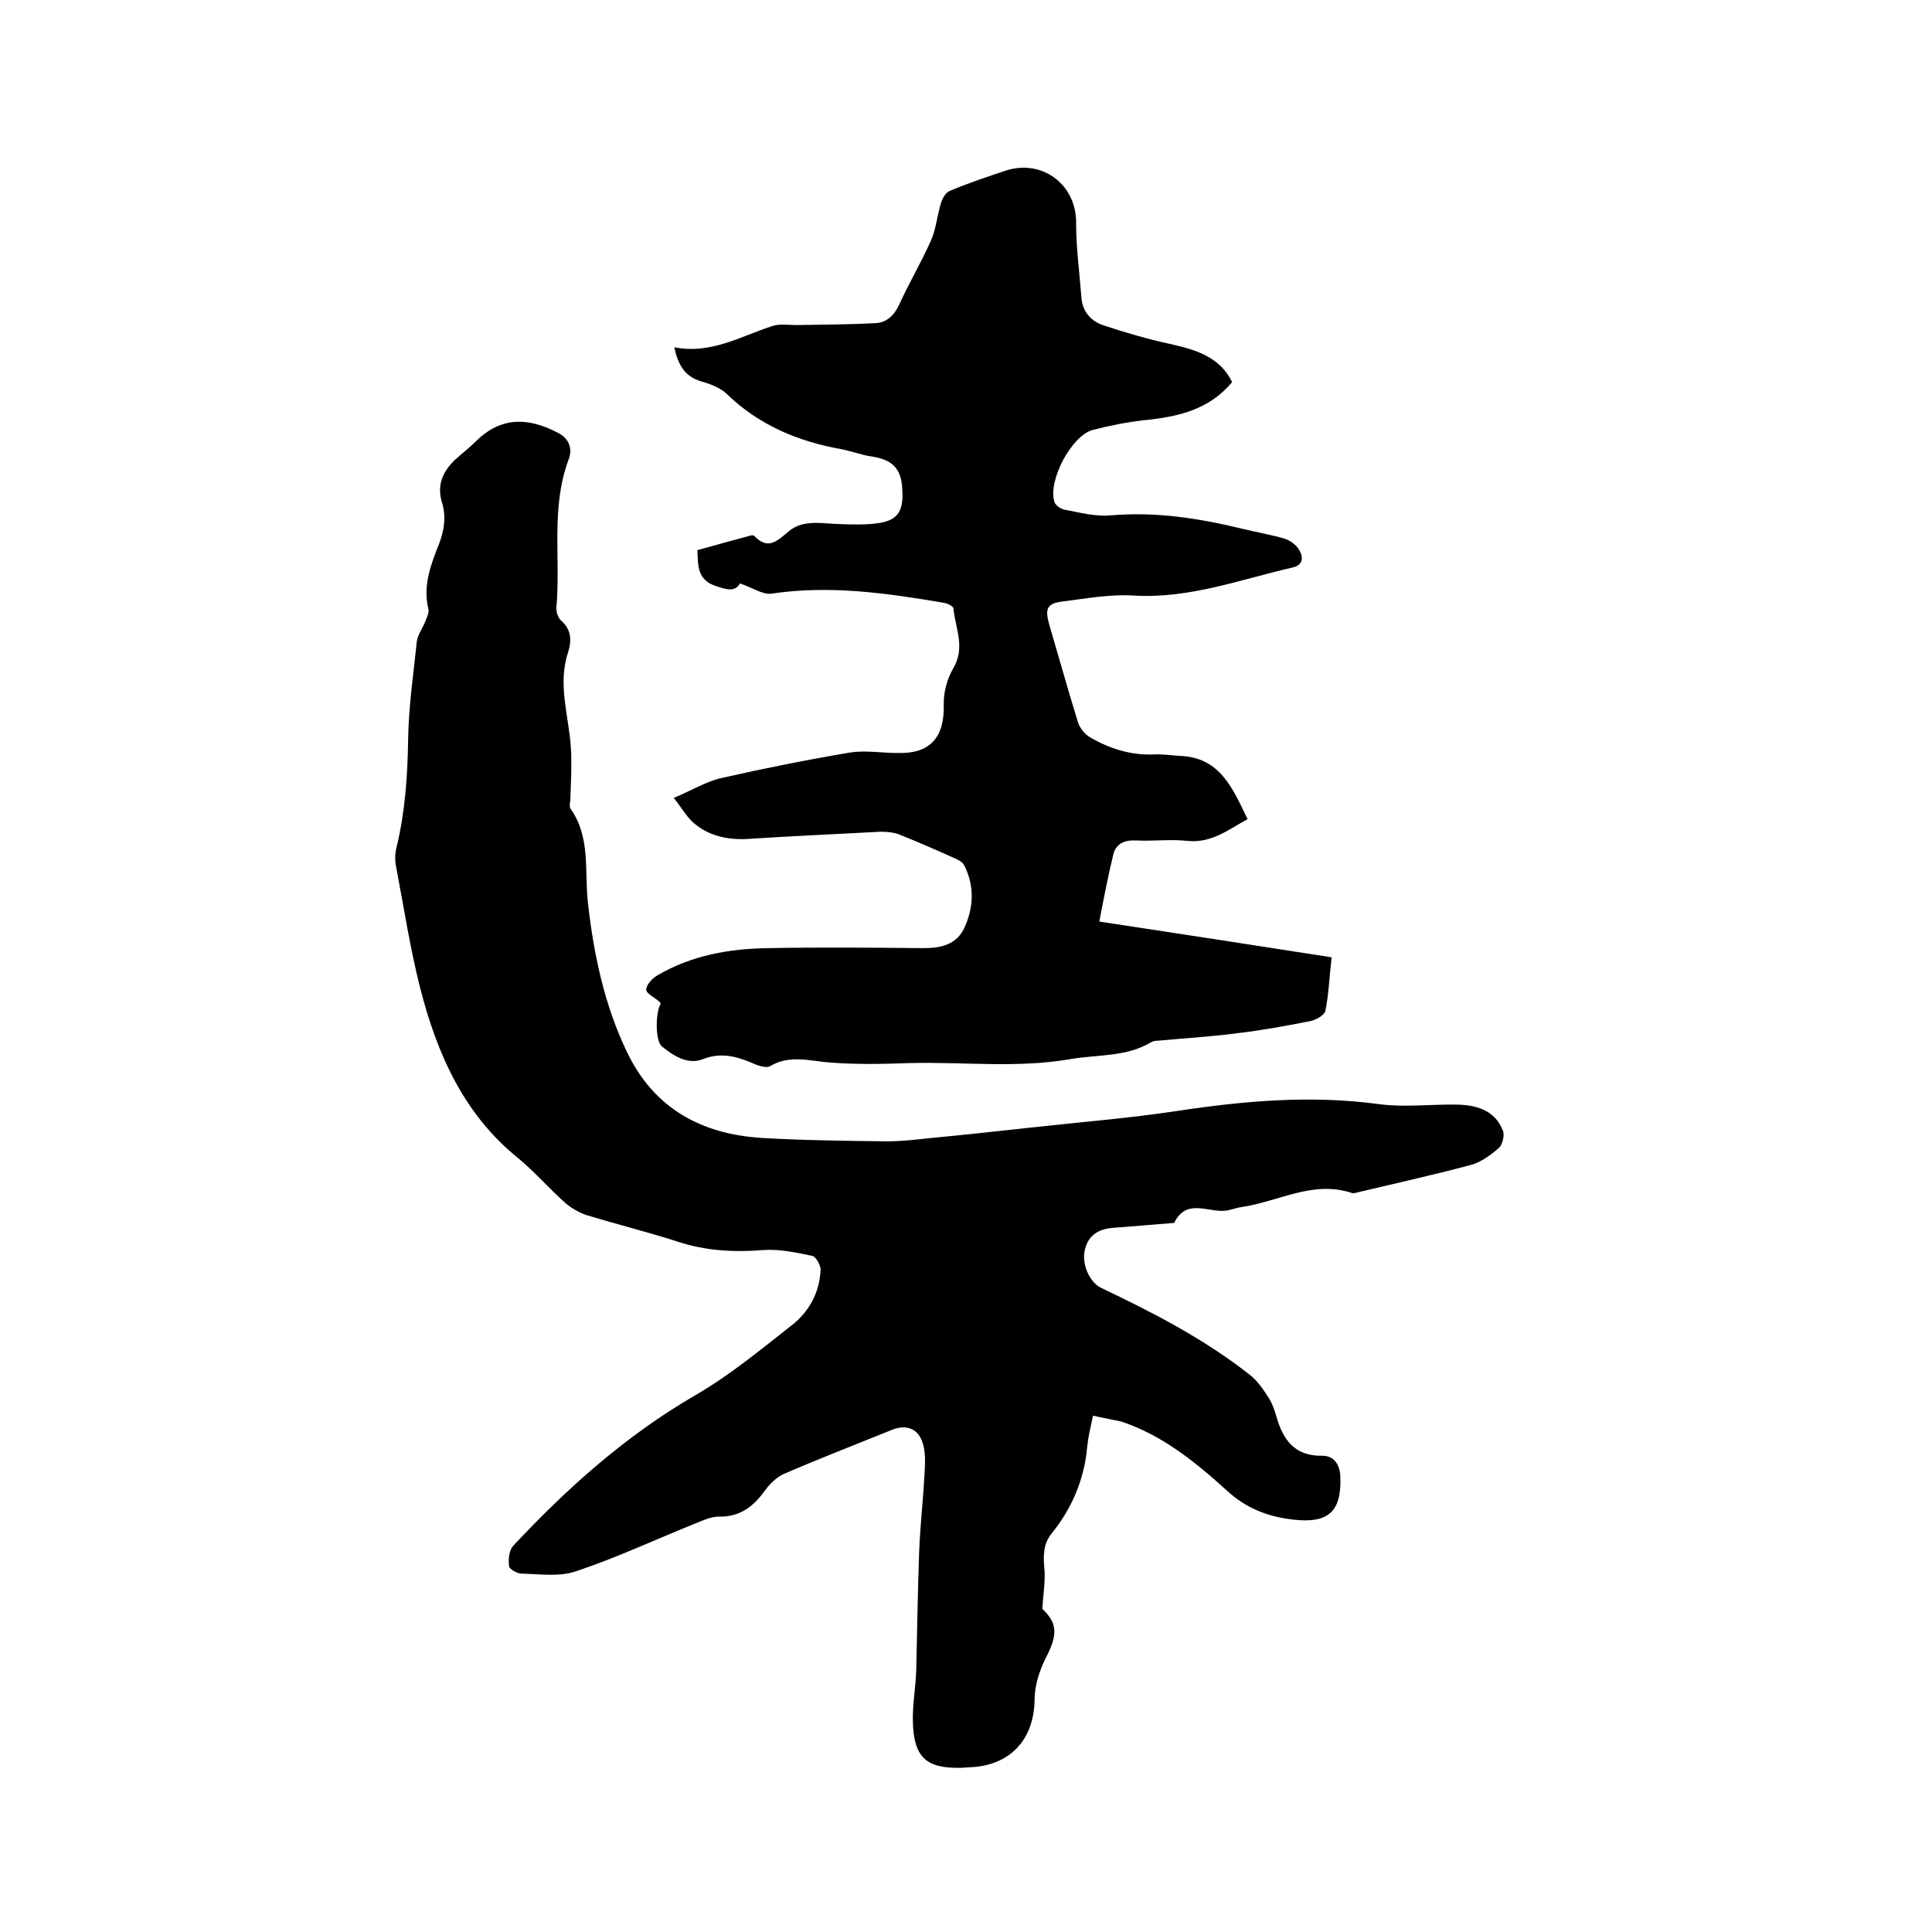 <svg enable-background="new 0 0 400 400" viewBox="0 0 400 400" xmlns="http://www.w3.org/2000/svg"><path d="m226.3 293.1c-.5 2.3-1 4.4-1.2 6.4-.6 6.7-3.1 12.7-7.3 17.9-1.8 2.2-1.8 4.5-1.6 7.1.3 2.6-.2 5.3-.4 8.6 3.2 3 3.2 5.4.7 10.2-1.3 2.6-2.3 5.7-2.3 8.6-.1 8.3-5.1 13.7-13.5 14-.5 0-1.1.1-1.6.1-7.3.2-9.9-2.1-10.1-9.5-.1-3.6.6-7.2.7-10.8.2-8.1.3-16.3.6-24.4.2-5.3.8-10.5 1.1-15.8.1-2.2.3-4.5-.3-6.5-.9-3.3-3.5-4.2-6.6-2.9-7.4 3-14.9 5.9-22.3 9.1-1.5.7-2.9 2.1-3.9 3.5-2.4 3.3-5.2 5.4-9.5 5.3-1.6 0-3.3.8-4.8 1.4-8.2 3.3-16.3 7.1-24.7 9.9-3.4 1.2-7.5.6-11.3.5-.9 0-2.5-.9-2.6-1.5-.2-1.4 0-3.3.8-4.2 11.2-12 23.4-22.9 37.7-31.2 7.1-4.1 13.5-9.4 20-14.5 3.6-2.8 5.8-6.8 6-11.5 0-1-1-2.8-1.8-2.9-3.3-.7-6.7-1.4-9.9-1.2-6.1.5-12 .2-17.8-1.7-6.2-2-12.6-3.6-18.9-5.5-1.5-.5-3.1-1.4-4.3-2.4-3.4-3-6.4-6.5-9.9-9.4-11.3-9.1-16.8-21.6-20.3-35.2-2.1-8.3-3.4-16.8-5-25.2-.3-1.4-.2-3 .2-4.4 1.7-7.2 2.2-14.6 2.3-22 .1-6.7 1.1-13.5 1.8-20.2.2-1.4 1.1-2.6 1.7-4 .3-.9.9-1.9.7-2.7-1.2-4.8.5-9.2 2.2-13.5 1.1-2.9 1.5-5.7.6-8.6-1.1-3.6.2-6.4 2.7-8.8 1.4-1.3 2.9-2.4 4.3-3.8 5.2-5.2 10.9-5 17-1.8 2.4 1.2 3.1 3.4 2.2 5.6-3.7 10-1.6 20.4-2.5 30.5-.1.9.3 2.2 1 2.8 2.1 1.9 2.2 4.1 1.4 6.6-2.2 6.7.2 13.2.6 19.8.2 3.4 0 6.9-.1 10.3 0 .7-.3 1.7 0 2.2 4.2 5.9 2.9 12.8 3.6 19.3 1.2 10.8 3.4 21.3 8.1 31.1 5.6 11.7 15.4 17 27.9 17.8 8.6.5 17.3.6 26 .7 2.7 0 5.5-.3 8.2-.6 7.3-.7 14.7-1.5 22-2.3 10-1.1 20-1.9 29.9-3.4 13.9-2.1 27.7-3.3 41.7-1.4 5.3.7 10.8 0 16.2.1 4.1.1 7.9 1.2 9.5 5.5.3.9-.1 2.7-.8 3.4-1.7 1.5-3.7 3-5.9 3.6-7.9 2.1-16 3.9-24 5.8-.2 0-.4.1-.6 0-8.1-2.7-15.2 1.8-22.8 2.9-.8.1-1.7.4-2.5.6-3.8 1.1-8.8-2.9-11.5 2.7-4.2.3-8.3.7-12.5 1-3.1.2-5.3 1.5-6 4.6-.7 2.9 1 6.8 3.5 7.9 10.7 5.1 21.2 10.5 30.6 17.9 1.6 1.2 2.8 3 3.9 4.7.8 1.2 1.3 2.7 1.7 4.1 1.4 4.8 3.8 8.1 9.5 8 2.4 0 3.6 1.8 3.7 4.3.3 7.3-2.5 9.8-9.9 8.9-5.1-.6-9.6-2.3-13.6-6-6.5-5.9-13.4-11.5-21.9-14.3-1.8-.4-3.6-.7-5.8-1.2z"/><path d="m139.5 165.2c3.8-1.6 6.7-3.4 9.8-4.1 8.8-2 17.8-3.8 26.7-5.3 3.2-.5 6.5.1 9.8.1 6.8.2 9.7-3.2 9.6-9.9-.1-2.6.7-5.5 2-7.7 2.5-4.3.4-8.2 0-12.3 0-.5-1.3-1.1-2-1.2-11.8-2-23.6-3.7-35.6-1.9-1.9.3-4.1-1.3-6.6-2.1-1.1 1.9-2.9 1.2-5.1.5-3.7-1.3-3.6-4.1-3.7-7.4 3.6-1 7.2-2 10.9-3 .3-.1.8-.1.9.1 2.9 3 4.8.9 7.1-1 3-2.5 6.8-1.6 10.4-1.5 2.7.1 5.5.2 8.2-.2 4.3-.6 5.2-2.9 4.9-7.1-.2-4.5-2.4-6.1-6.4-6.7-2.1-.3-4.1-1.1-6.2-1.5-9-1.6-17.1-5-23.8-11.5-1.3-1.2-3.3-2-5.1-2.5-3.5-1-4.9-3.4-5.7-7.1 7.6 1.5 13.8-2.3 20.3-4.4 1.5-.5 3.3-.2 5-.2 5.5-.1 10.9-.1 16.4-.4 2.3-.1 3.9-1.7 4.9-3.9 2-4.4 4.5-8.6 6.5-13.1 1.1-2.4 1.3-5.2 2.1-7.8.3-1 1-2.3 1.9-2.6 3.8-1.6 7.7-2.9 11.6-4.2 7.6-2.4 14.6 3 14.5 10.9 0 5.1.7 10.3 1.1 15.4.2 3 2.1 5 4.7 5.8 4.5 1.5 9 2.8 13.6 3.8 5.3 1.2 10.3 2.6 12.9 7.9-4.8 5.8-11.3 7.2-18.2 7.9-3.6.4-7.1 1.1-10.6 2-4.4 1.1-9.4 10.5-8 14.9.2.7 1.2 1.4 2 1.6 3.2.6 6.5 1.5 9.7 1.2 9.3-.8 18.3.6 27.3 2.8 2.9.7 5.8 1.2 8.6 2 1.2.4 2.5 1.3 3.1 2.4.9 1.5.8 3.1-1.4 3.6-10.9 2.5-21.4 6.5-32.9 5.8-4.8-.3-9.7.6-14.5 1.2-3.4.4-3.9 1.4-3 4.7 2 6.8 3.9 13.6 6 20.4.4 1.2 1.4 2.4 2.4 3 4.1 2.4 8.5 3.8 13.3 3.6 1.8-.1 3.6.2 5.4.3 8.3.3 10.9 6.7 14 13.1-3.9 2.1-7.4 5-12.4 4.5-3.6-.4-7.2.1-10.8-.1-2.4-.1-4.1.8-4.6 2.9-1.1 4.5-2 9.2-2.9 13.9 16.5 2.5 32.1 4.9 48.1 7.4-.5 4.3-.6 7.7-1.3 11.1-.2.9-2 1.9-3.1 2.1-5 1-10 1.9-15 2.5-5.2.7-10.5 1-15.8 1.5-.7.1-1.6 0-2.2.4-5.2 3.1-11.2 2.5-16.8 3.5-11.1 1.9-22.2.5-33.3.8-5.4.2-10.8.3-16.2-.1-4.2-.3-8.4-1.7-12.5.7-.9.6-2.9-.2-4.2-.8-3.2-1.3-6.3-2-9.8-.6-3.2 1.2-6-.7-8.4-2.6-1.5-1.1-1.4-7.2-.3-8.9-.1-.2-.2-.4-.4-.5-.9-.8-2.6-1.6-2.6-2.4 0-1 1.2-2.3 2.2-2.9 7.1-4.2 15-5.6 23.1-5.7 10.7-.2 21.4-.1 32.1 0 3.6 0 6.9-.7 8.5-4.3 1.9-4.2 2.1-8.6-.1-12.9-.3-.6-1.1-1-1.7-1.3-4-1.8-7.9-3.5-11.9-5.1-1.1-.4-2.5-.5-3.7-.5-9.2.5-18.4.9-27.6 1.5-4 .2-7.7-.6-10.7-3-1.6-1.2-2.7-3.2-4.5-5.5z"/></svg>